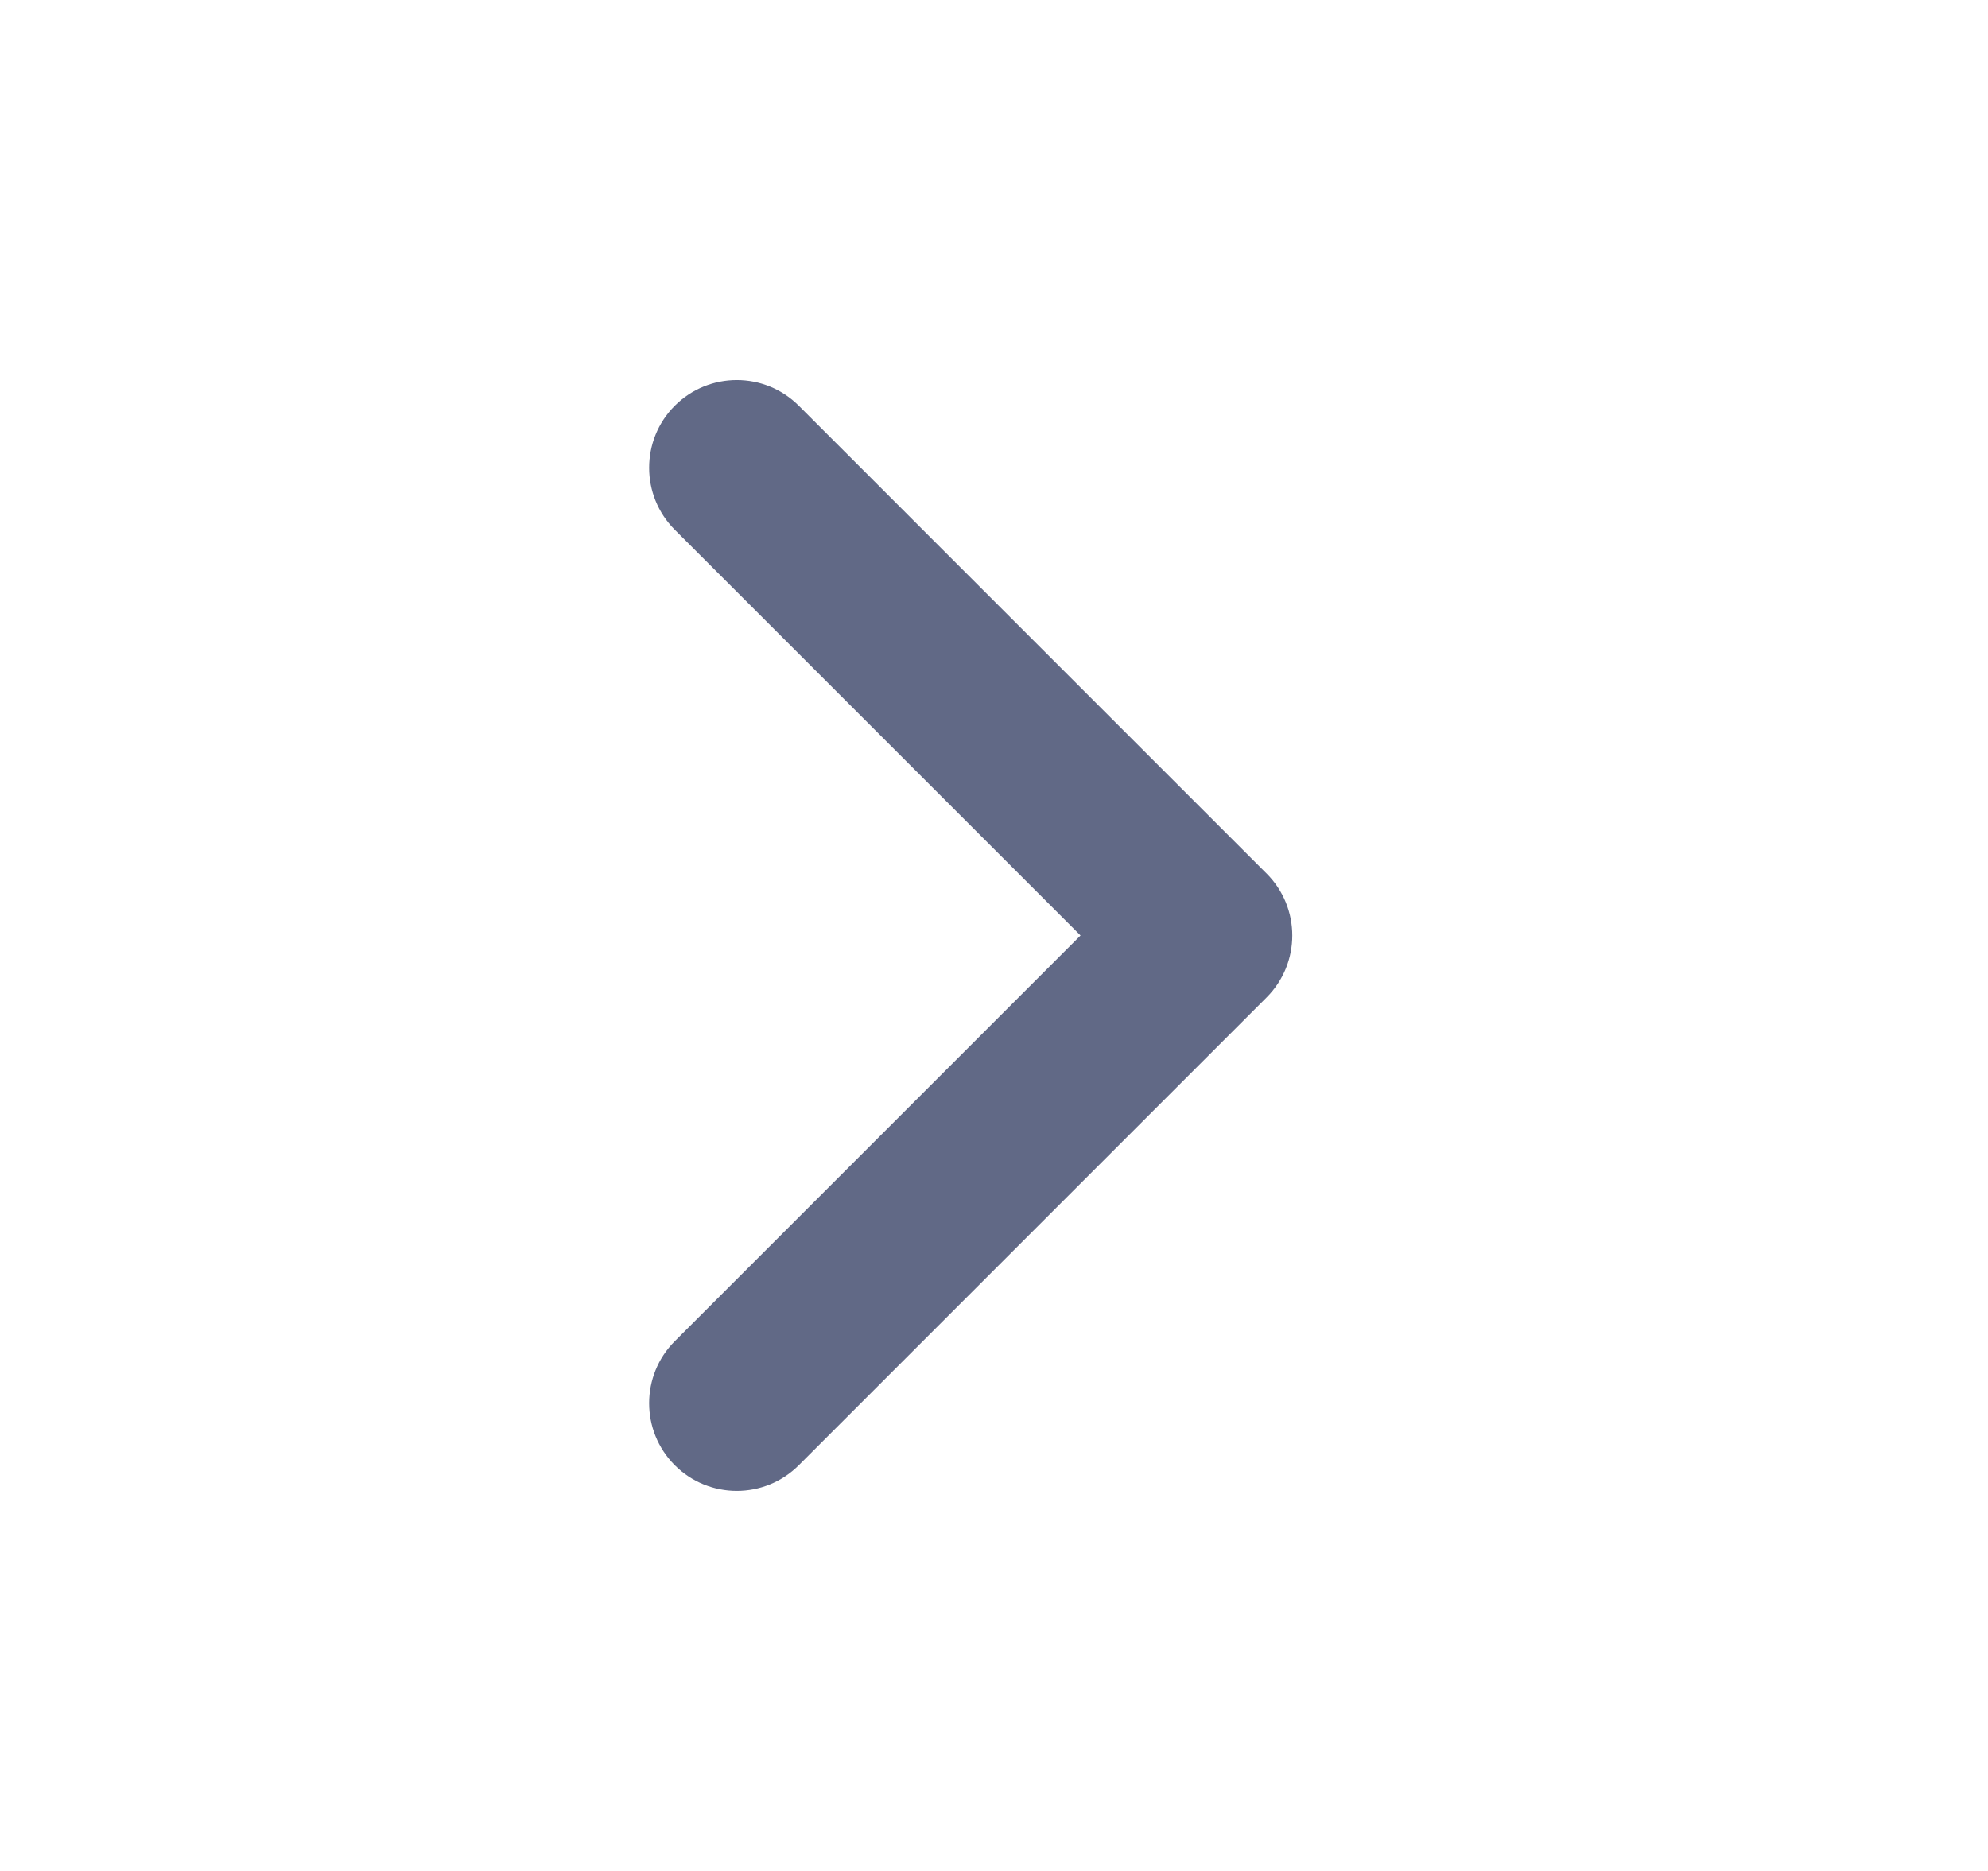 <?xml version="1.0" encoding="UTF-8"?>
<svg xmlns="http://www.w3.org/2000/svg" width="17" height="16" viewBox="0 0 17 16" fill="none">
  <path fill-rule="evenodd" clip-rule="evenodd" d="M5.77 3.47C6.063 3.177 6.538 3.177 6.831 3.47L10.831 7.47C11.124 7.763 11.124 8.237 10.831 8.53L6.831 12.53C6.538 12.823 6.063 12.823 5.77 12.53C5.478 12.237 5.478 11.763 5.77 11.47L9.24 8L5.77 4.53C5.478 4.237 5.478 3.763 5.77 3.47Z" fill="#616986"></path>
</svg>
